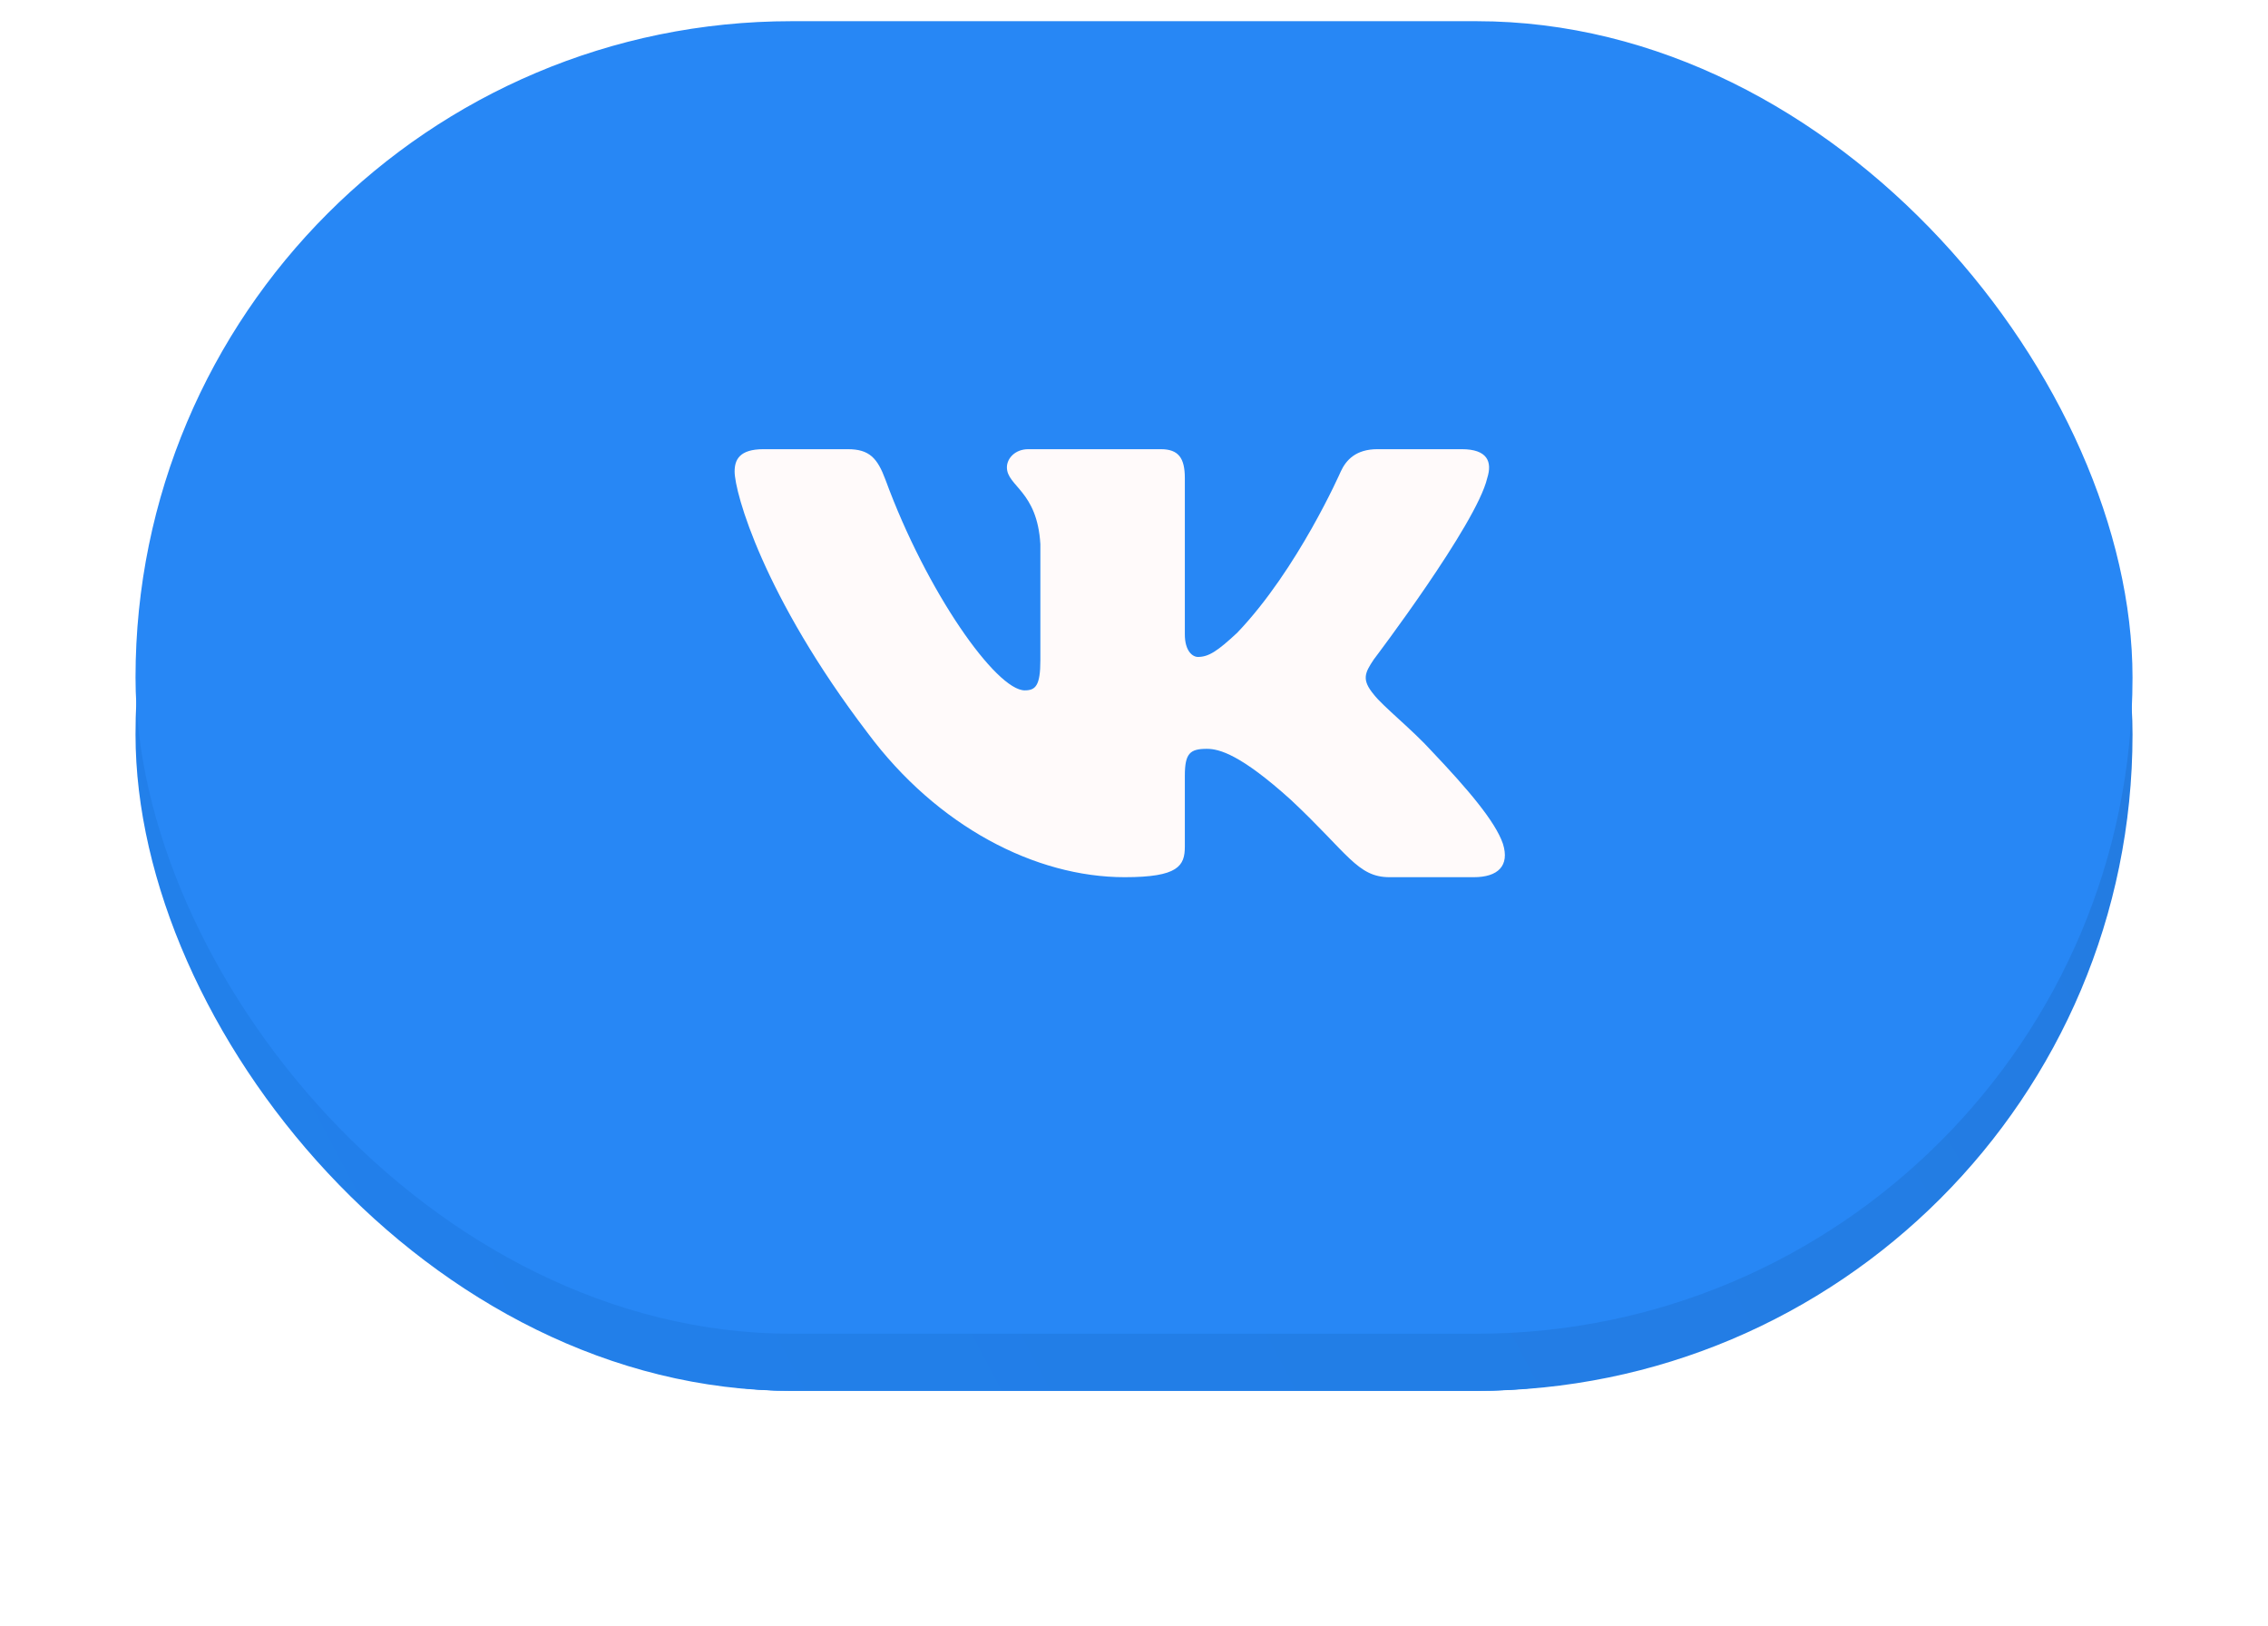 <svg width="53" height="38" viewBox="0 0 53 38" fill="none" xmlns="http://www.w3.org/2000/svg">
<g filter="url(#filter0_f_2_48)">
<rect x="5.834" y="7.162" width="41.333" height="25.333" rx="12.667" fill="url(#paint0_linear_2_48)"/>
<rect x="6.334" y="7.662" width="40.333" height="24.333" rx="12.167" stroke="url(#paint1_linear_2_48)"/>
</g>
<rect x="3.167" y="1.829" width="46.667" height="30.667" rx="15.333" fill="url(#paint2_linear_2_48)"/>
<rect x="3.167" y="0.495" width="46.667" height="30.667" rx="15.333" fill="url(#paint3_linear_2_48)"/>
<path fill-rule="evenodd" clip-rule="evenodd" d="M34.754 11.172C34.879 10.782 34.754 10.495 34.158 10.495H32.189C31.689 10.495 31.458 10.743 31.332 11.016C31.332 11.016 30.331 13.3 28.913 14.783C28.453 15.212 28.245 15.349 27.994 15.349C27.869 15.349 27.688 15.212 27.688 14.822V11.172C27.688 10.704 27.543 10.495 27.126 10.495H24.031C23.718 10.495 23.53 10.713 23.53 10.919C23.53 11.363 24.239 11.465 24.312 12.714V15.427C24.312 16.022 24.198 16.13 23.947 16.13C23.28 16.13 21.656 13.836 20.693 11.211C20.504 10.701 20.315 10.495 19.811 10.495H17.842C17.279 10.495 17.167 10.743 17.167 11.016C17.167 11.504 17.835 13.924 20.276 17.125C21.903 19.311 24.195 20.495 26.282 20.495C27.533 20.495 27.688 20.232 27.688 19.779V18.127C27.688 17.601 27.807 17.496 28.203 17.496C28.495 17.496 28.996 17.632 30.164 18.686C31.499 19.935 31.72 20.495 32.471 20.495H34.44C35.002 20.495 35.284 20.232 35.121 19.713C34.944 19.195 34.306 18.444 33.461 17.554C33.002 17.047 32.313 16.5 32.104 16.227C31.812 15.876 31.896 15.72 32.104 15.407C32.104 15.407 34.504 12.246 34.754 11.172Z" fill="#FFFAFA"/>
<defs>
<filter id="filter0_f_2_48" x="0.834" y="2.162" width="51.333" height="35.333" filterUnits="userSpaceOnUse" color-interpolation-filters="sRGB">
<feFlood flood-opacity="0" result="BackgroundImageFix"/>
<feBlend mode="normal" in="SourceGraphic" in2="BackgroundImageFix" result="shape"/>
<feGaussianBlur stdDeviation="2.5" result="effect1_foregroundBlur_2_48"/>
</filter>
<linearGradient id="paint0_linear_2_48" x1="7.015" y1="32.495" x2="49.334" y2="8.582" gradientUnits="userSpaceOnUse">
<stop stop-color="#2787F5"/>
<stop offset="1" stop-color="#2787F5"/>
</linearGradient>
<linearGradient id="paint1_linear_2_48" x1="7.015" y1="32.495" x2="49.334" y2="8.582" gradientUnits="userSpaceOnUse">
<stop stop-color="#53A3FF"/>
<stop offset="1" stop-color="#2787F5"/>
</linearGradient>
<linearGradient id="paint2_linear_2_48" x1="4.5" y1="32.495" x2="53.834" y2="6.495" gradientUnits="userSpaceOnUse">
<stop stop-color="#2280EB"/>
<stop offset="1" stop-color="#237BE0"/>
</linearGradient>
<linearGradient id="paint3_linear_2_48" x1="4.5" y1="31.162" x2="53.834" y2="5.162" gradientUnits="userSpaceOnUse">
<stop stop-color="#2787F5"/>
<stop offset="1" stop-color="#2787F5"/>
</linearGradient>
</defs>
</svg>
